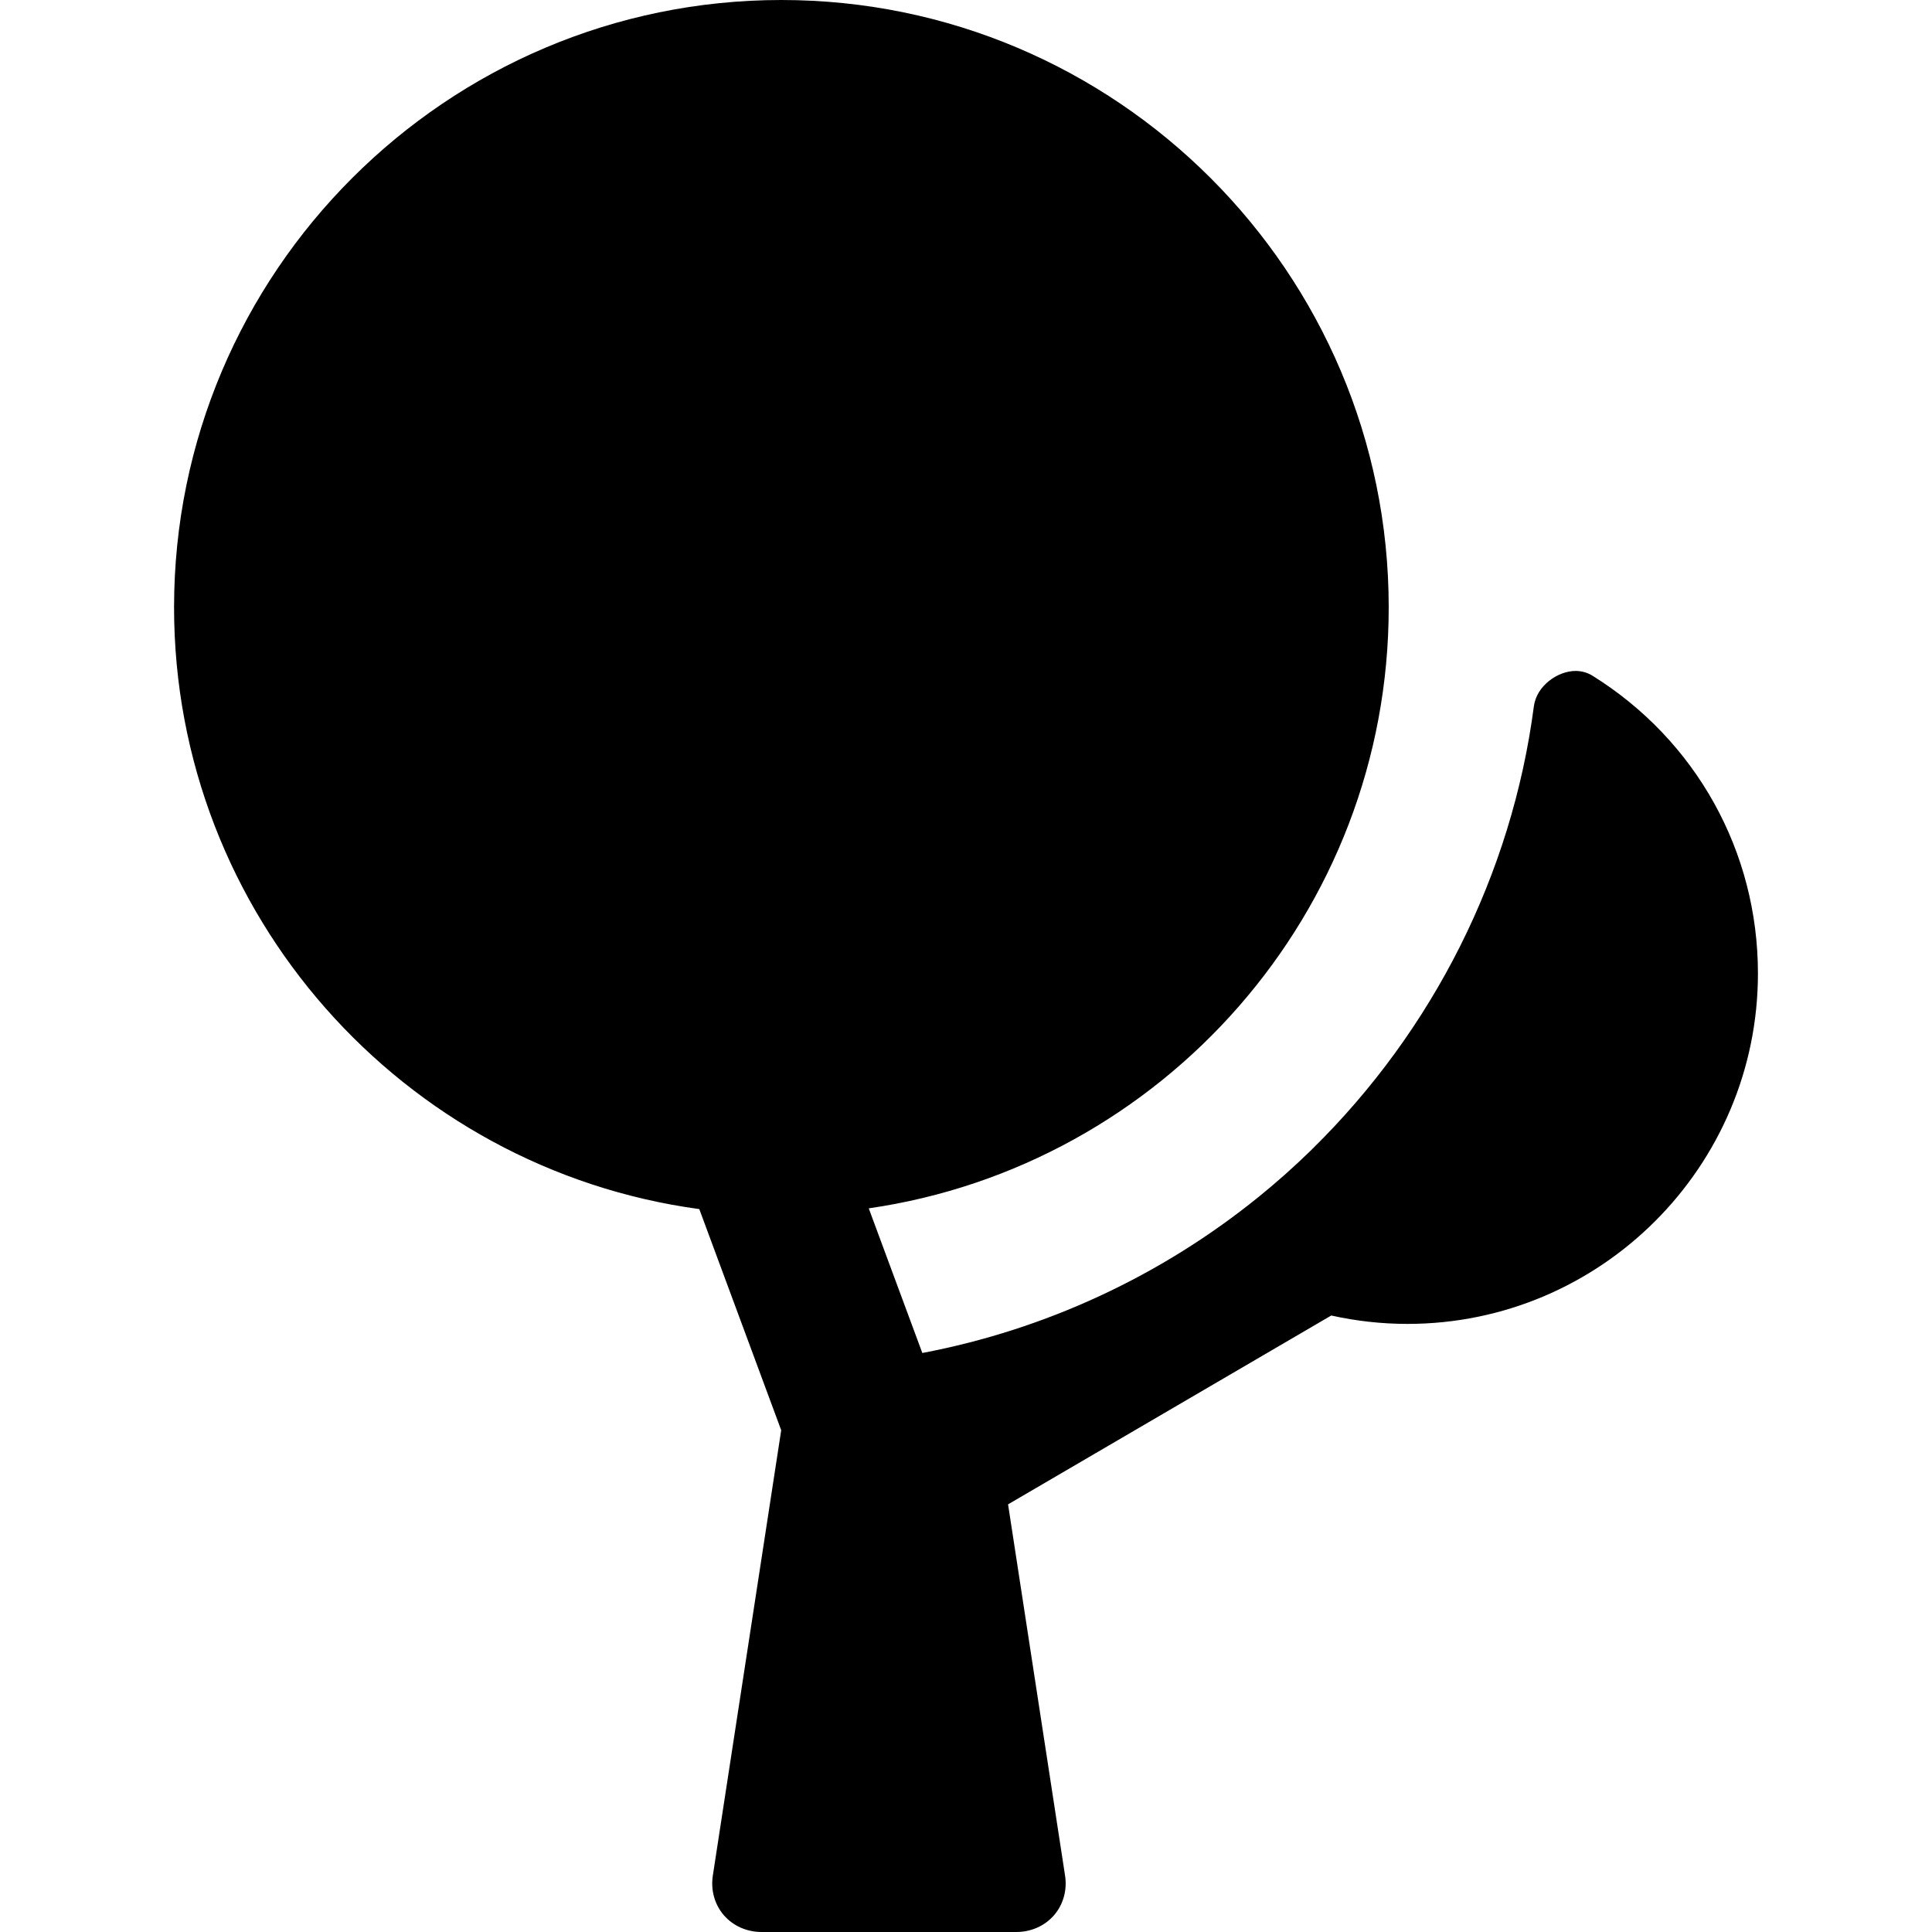 <?xml version="1.0" encoding="iso-8859-1"?>
<!-- Uploaded to: SVG Repo, www.svgrepo.com, Generator: SVG Repo Mixer Tools -->
<!DOCTYPE svg PUBLIC "-//W3C//DTD SVG 1.1//EN" "http://www.w3.org/Graphics/SVG/1.1/DTD/svg11.dtd">
<svg fill="#000000" height="800px" width="800px" version="1.1" id="Capa_1" xmlns="http://www.w3.org/2000/svg" xmlns:xlink="http://www.w3.org/1999/xlink" 
	 viewBox="0 0 364.145 364.145" xml:space="preserve">
<path d="M300.15,127.357c-0.941-0.586-2.045-0.896-3.193-0.896c-3.302,0-7.34,2.743-7.855,6.679
	c-4.146,31.678-19.023,61.076-41.703,83.369c-0.164,0.161-0.325,0.324-0.489,0.484c-0.704,0.686-1.419,1.361-2.138,2.033
	c-0.589,0.549-1.183,1.09-1.78,1.628c-0.335,0.302-0.667,0.608-1.004,0.907c-0.645,0.571-1.297,1.133-1.952,1.691
	c-0.16,0.137-0.319,0.275-0.48,0.412c-0.728,0.616-1.462,1.224-2.201,1.824c-0.059,0.048-0.118,0.096-0.178,0.145
	c-18.386,14.88-40.18,24.991-63.336,29.379l-10.098-27.26c55.345-8.009,98.003-55.754,98.003-113.282
	C261.747,51.351,210.396,0,147.276,0C84.158,0,32.807,51.351,32.807,114.47c0,57.871,43.17,105.843,98.996,113.421l15.439,41.678
	l-12.888,83.947c-0.418,2.72,0.33,5.431,2.053,7.439c1.739,2.027,4.337,3.189,7.128,3.189h48.027c2.791,0,5.389-1.162,7.128-3.189
	c1.723-2.009,2.472-4.72,2.053-7.438l-10.743-69.975l60.916-35.594c4.688,1.043,9.5,1.583,14.359,1.583
	c36.426,0,66.062-29.635,66.062-66.062C331.338,160.495,319.679,139.519,300.15,127.357z"/>
</svg>